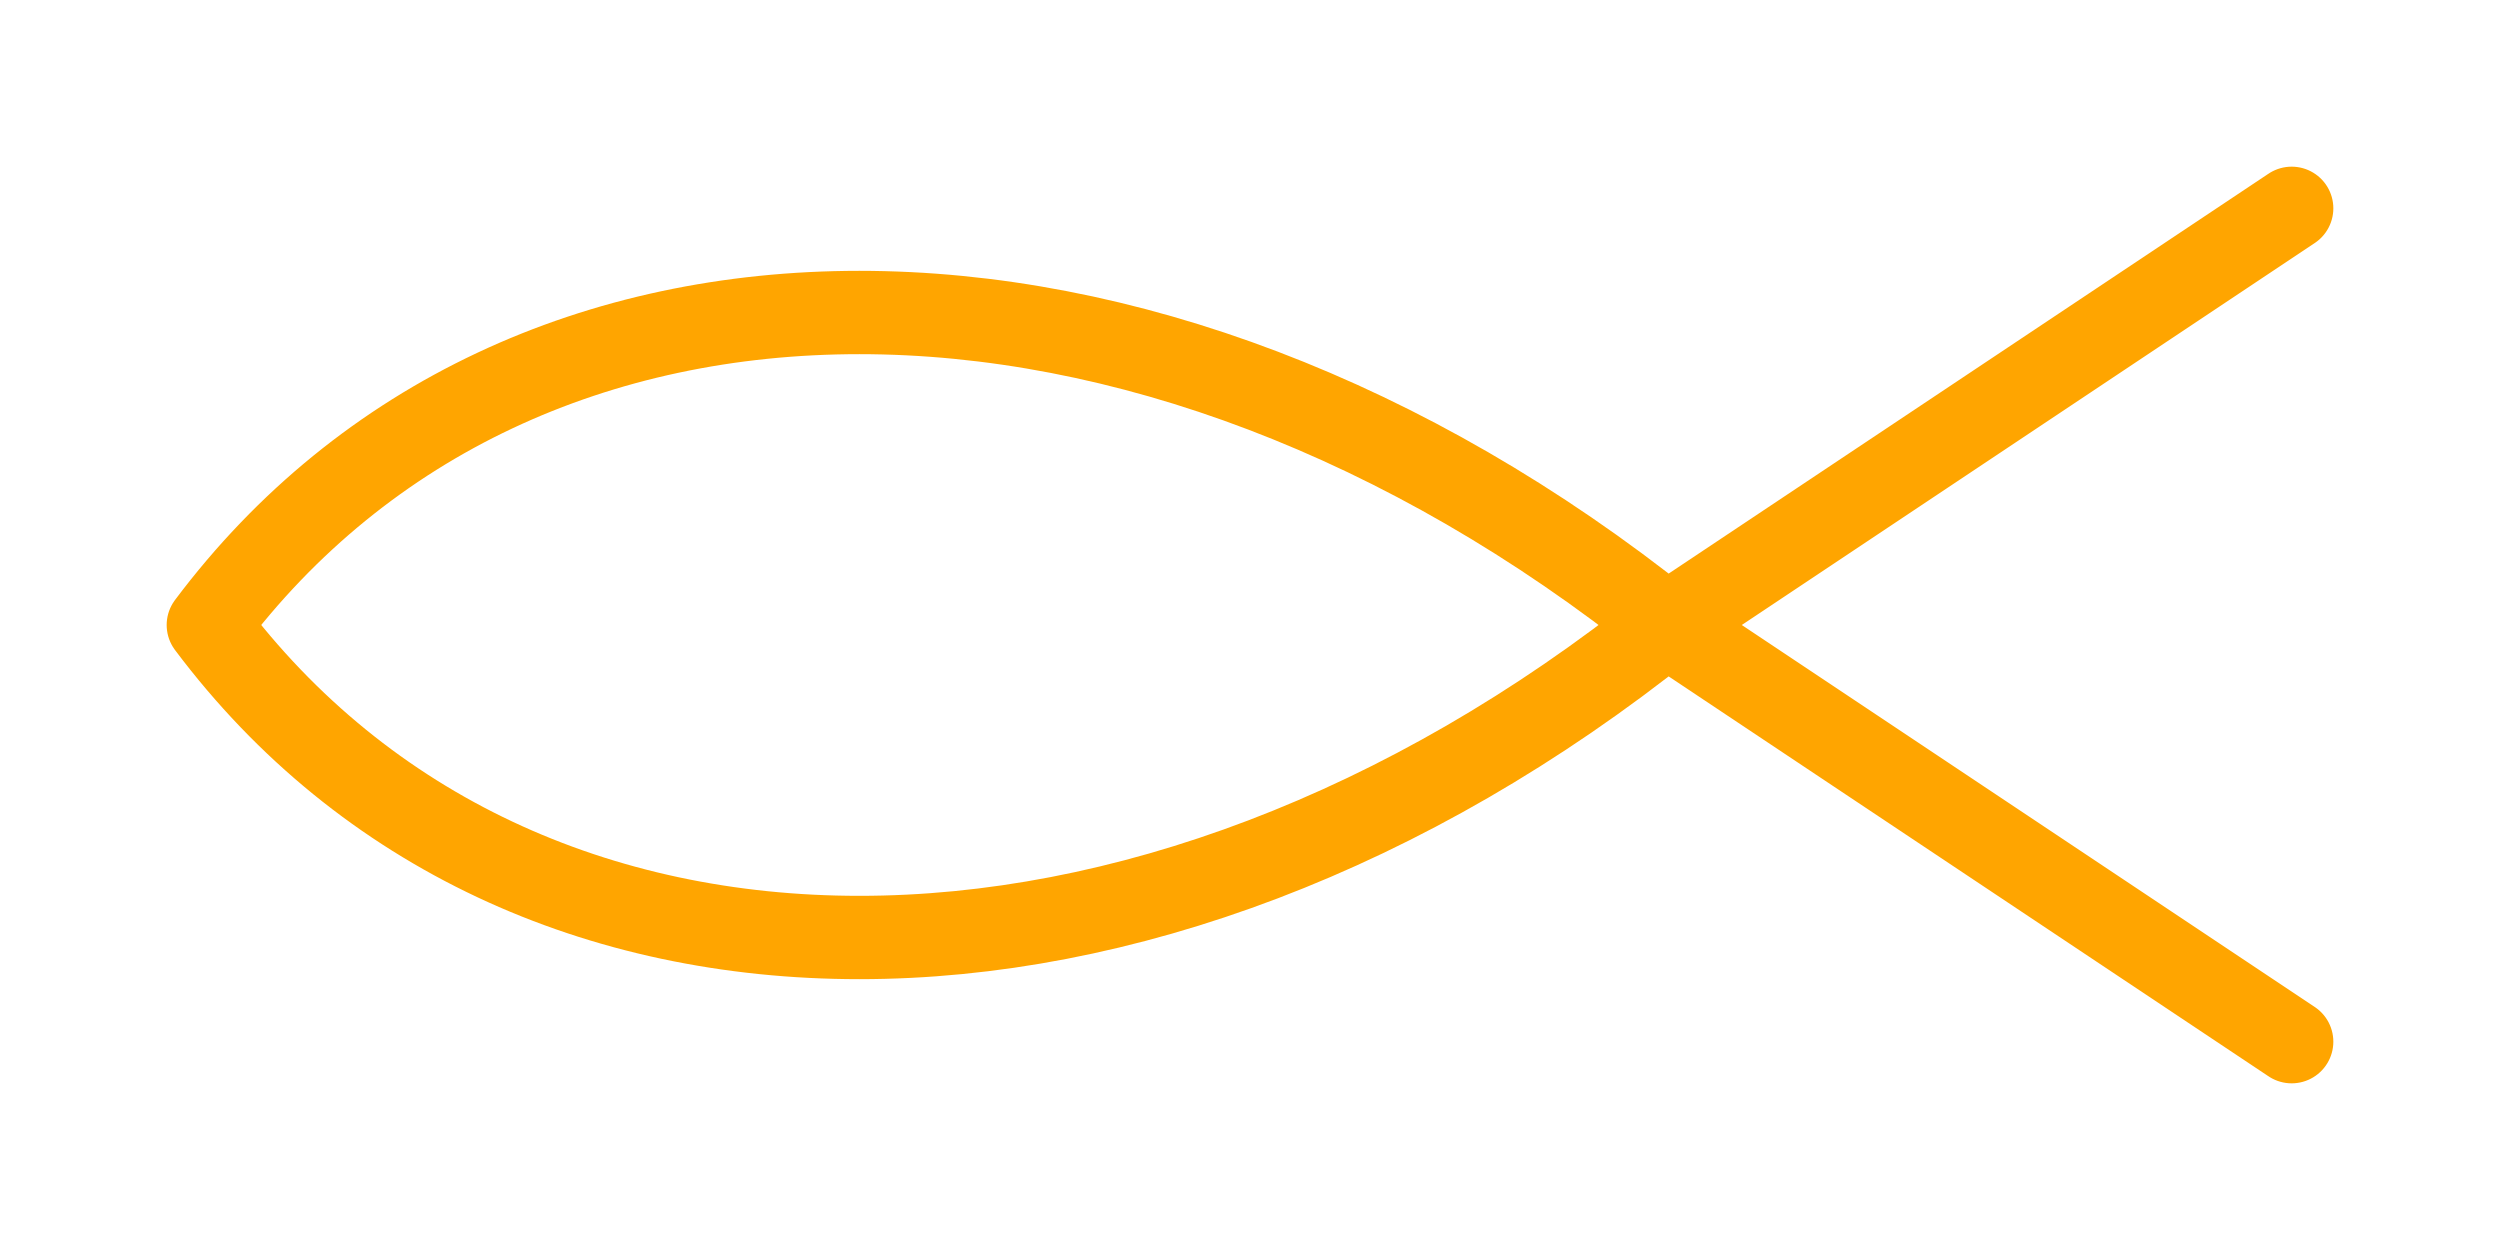 <svg width="120" height="60" viewBox="0 0 120 60" xmlns="http://www.w3.org/2000/svg">
    <path
        d="M10,30
           C25,10 55,10 80,30
           C55,50 25,50 10,30
           M80,30
           L110,10
           M80,30
           L110,50"
        fill="none" stroke="orange" stroke-width="4" stroke-linecap="round" stroke-linejoin="round" />
</svg>